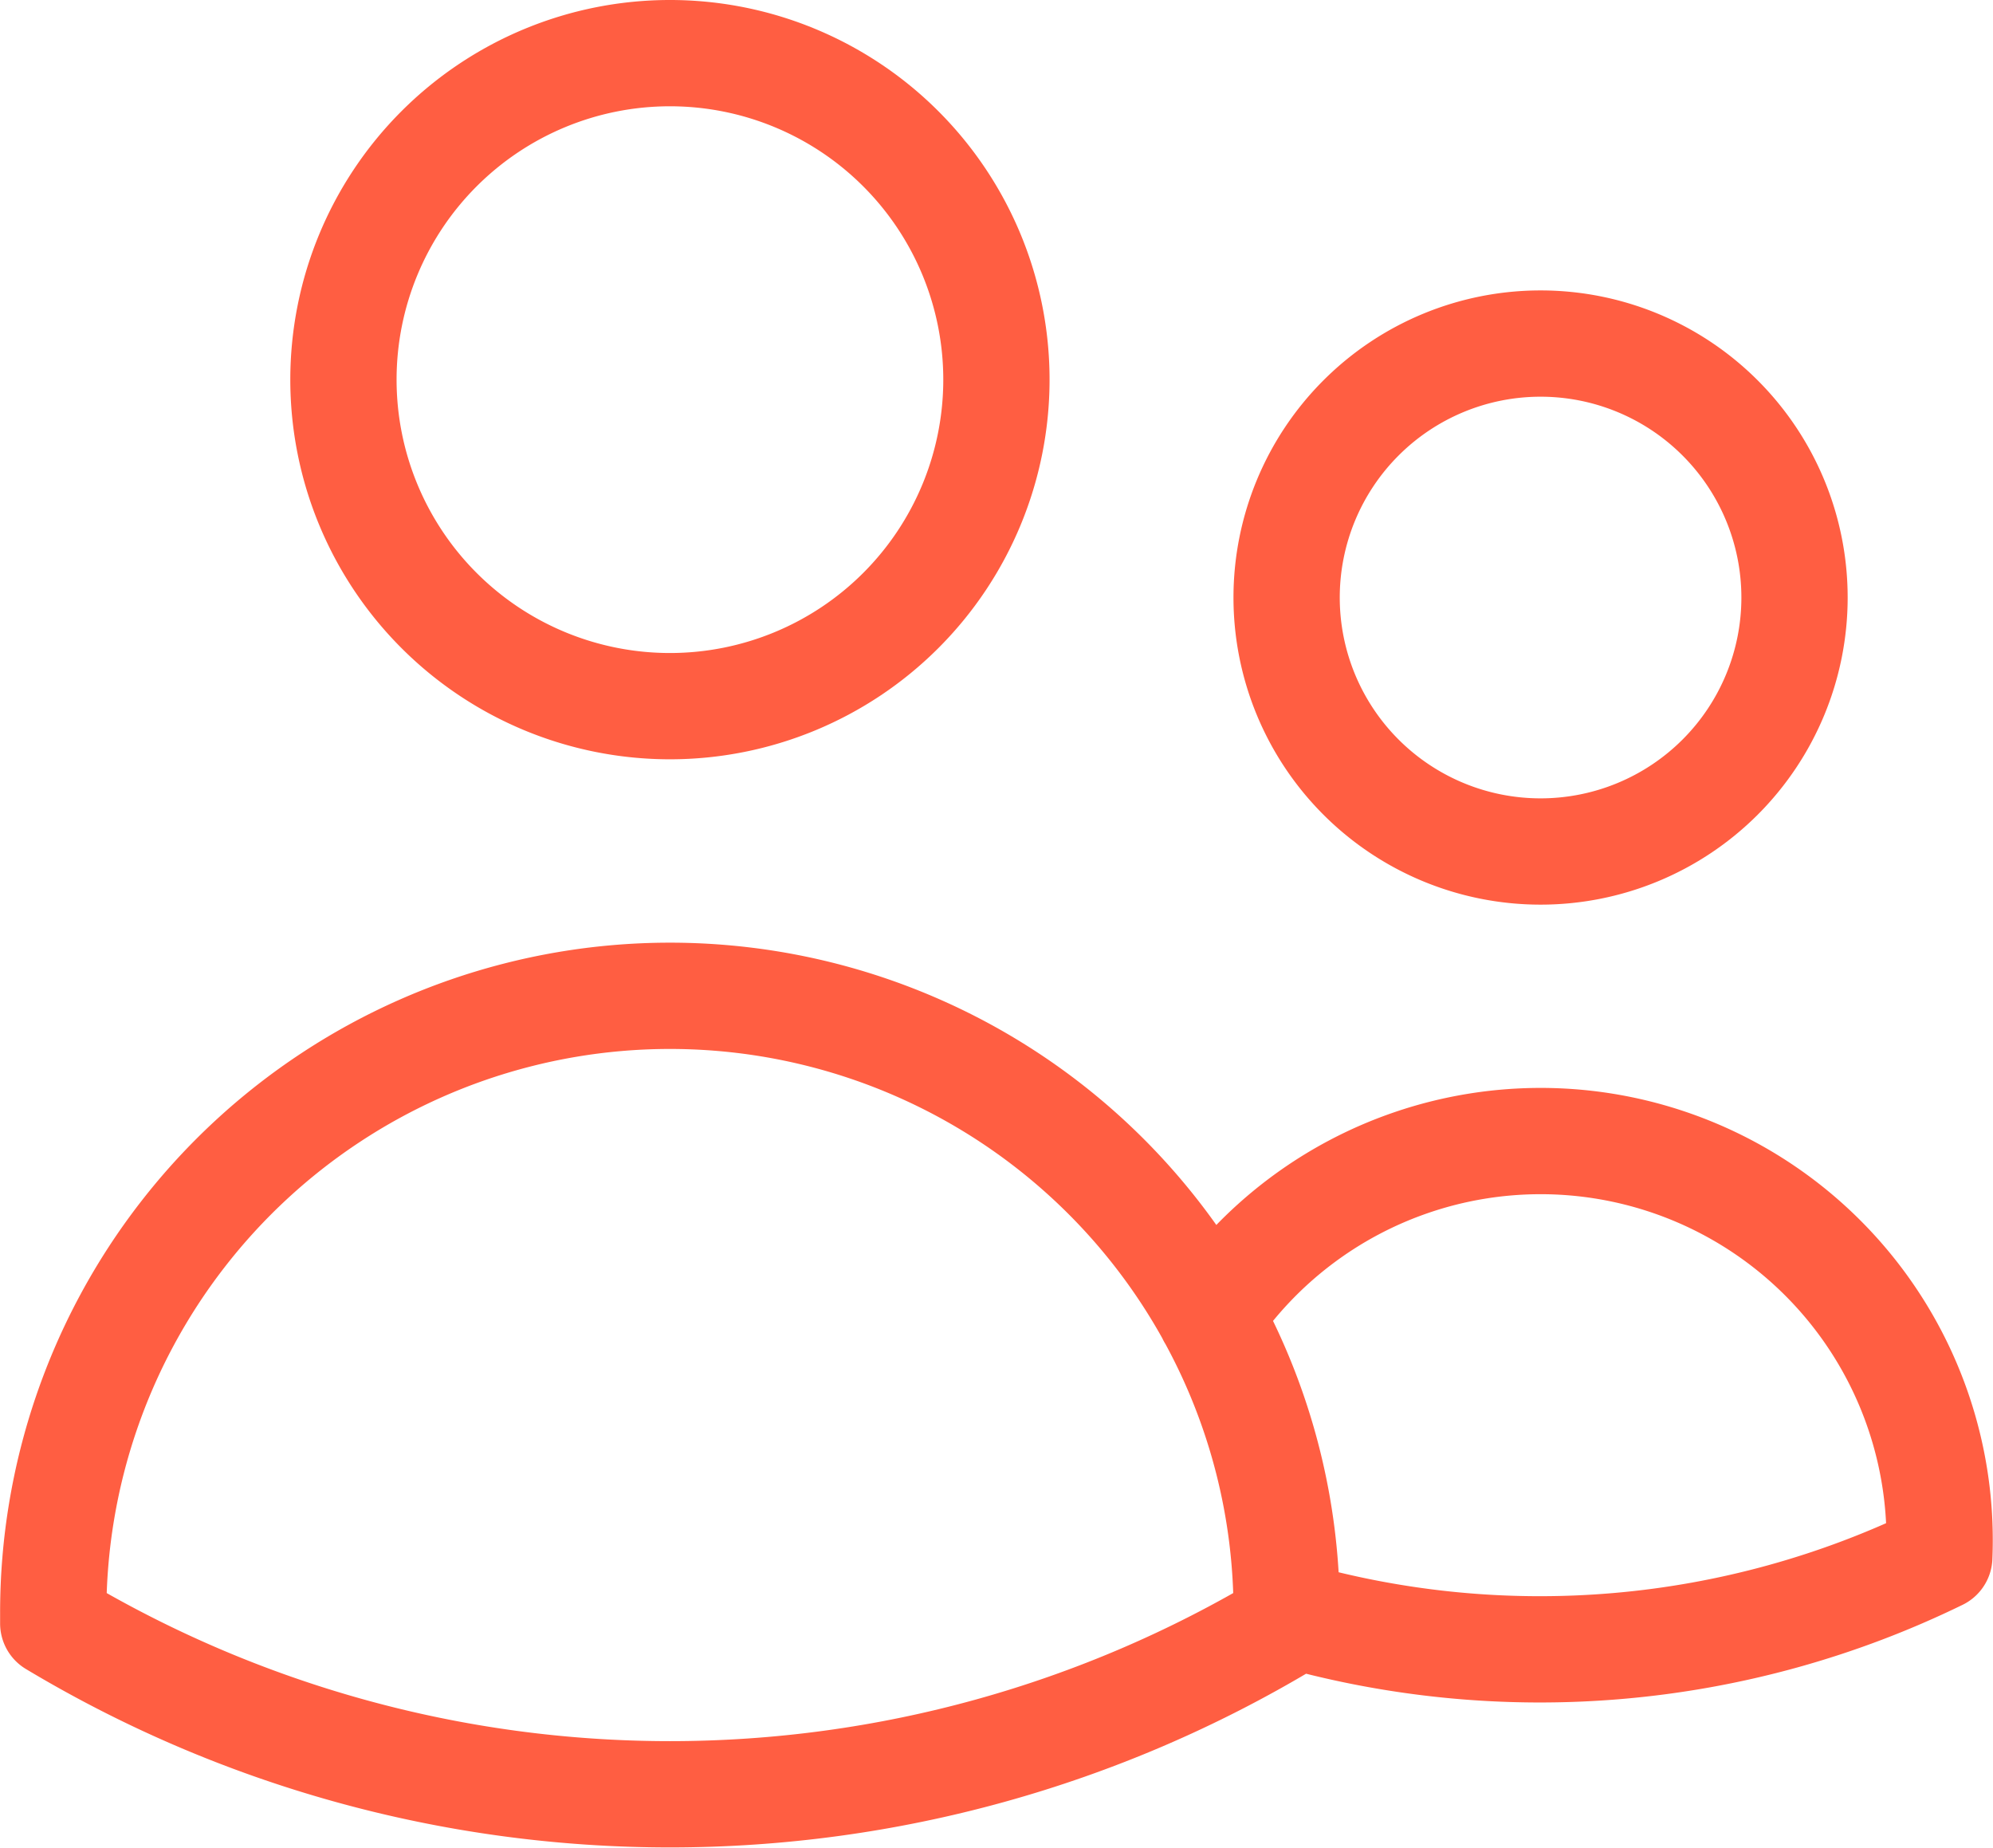 <svg xmlns="http://www.w3.org/2000/svg" width="37.505" height="34.769" viewBox="0 0 37.505 34.769">
  <path id="Path_24637" data-name="Path 24637" d="M25.462,32.361A17.14,17.14,0,0,0,37.743,31.3a7.509,7.509,0,0,0-13.714-4.538m1.433,5.594v-.005a11.556,11.556,0,0,0-1.431-5.589m1.431,5.594v.193a22.555,22.555,0,0,1-23.211,0l0-.2a11.606,11.606,0,0,1,21.78-5.589M20,9.144A6.144,6.144,0,1,1,13.856,3,6.144,6.144,0,0,1,20,9.144Zm15.019,4.1a4.779,4.779,0,1,1-4.779-4.779A4.779,4.779,0,0,1,35.019,13.24Z" transform="translate(-1.249 -2)" fill="none" stroke="#ff5e42" stroke-linecap="round" stroke-linejoin="round" stroke-width="2"/>
</svg>

